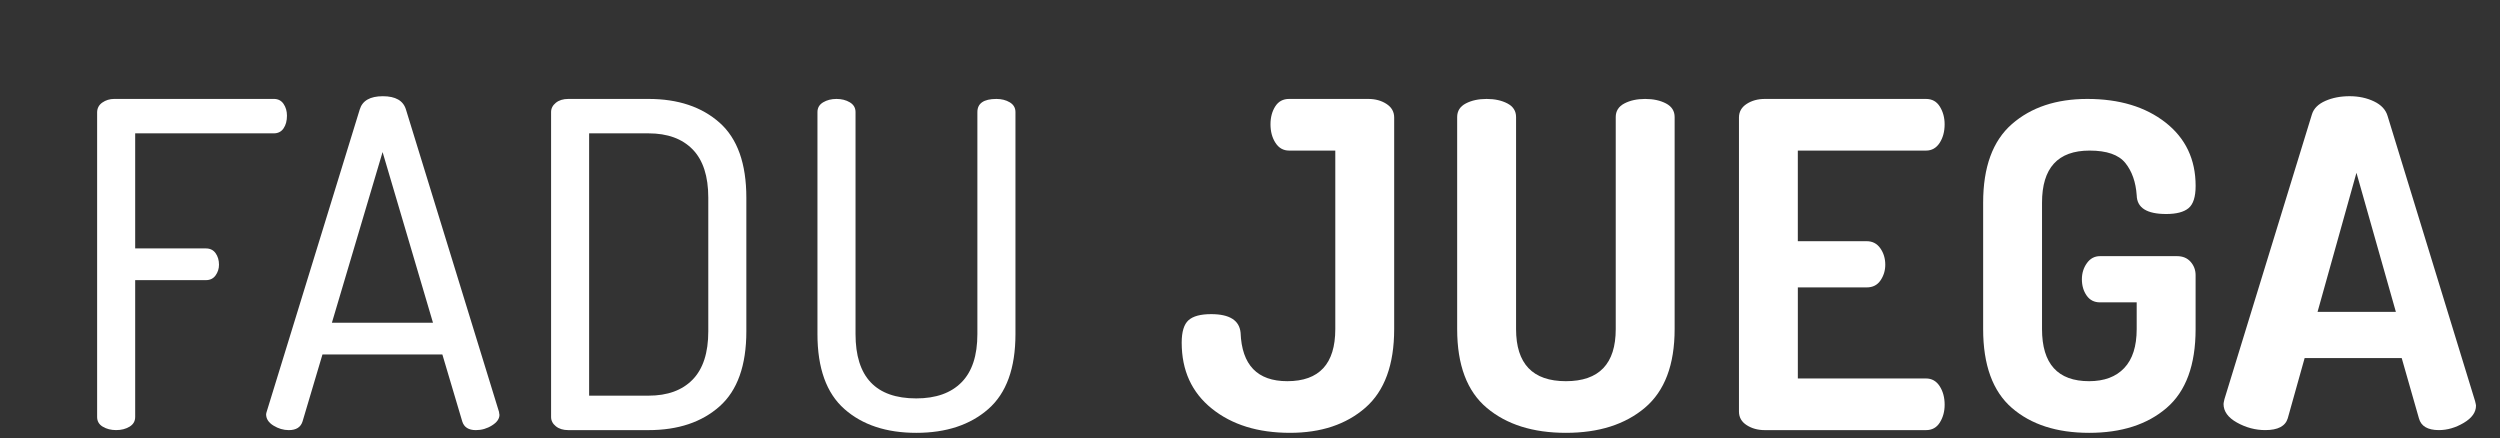 <?xml version="1.0" encoding="utf-8"?>
<!-- Generator: Adobe Illustrator 17.0.0, SVG Export Plug-In . SVG Version: 6.00 Build 0)  -->
<!DOCTYPE svg PUBLIC "-//W3C//DTD SVG 1.1//EN" "http://www.w3.org/Graphics/SVG/1.1/DTD/svg11.dtd">
<svg version="1.1" id="Capa_1" xmlns="http://www.w3.org/2000/svg" xmlns:xlink="http://www.w3.org/1999/xlink" x="0px" y="0px"
	 width="132.435px" height="23.217px" viewBox="0 0 132.435 23.217" enable-background="new 0 0 132.435 23.217"
	 xml:space="preserve">
<rect x="0" y="0" width="132.435" height="23.217" fill="#333333" stroke="none"/>
<g>
	<g>
		<path fill="#FFFFFF" d="M5.145,22.089V5.96c0-0.224,0.092-0.399,0.276-0.528c0.184-0.128,0.396-0.192,0.636-0.192h8.448
			c0.225,0,0.396,0.088,0.516,0.264c0.121,0.176,0.18,0.384,0.18,0.624c0,0.272-0.059,0.496-0.18,0.672
			c-0.119,0.176-0.291,0.264-0.516,0.264H7.161v6.096h3.744c0.224,0,0.396,0.084,0.516,0.252c0.119,0.168,0.18,0.372,0.18,0.612
			c0,0.208-0.061,0.396-0.18,0.564c-0.12,0.168-0.292,0.252-0.516,0.252H7.161v7.248c0,0.224-0.1,0.396-0.3,0.516
			c-0.2,0.12-0.436,0.18-0.708,0.18s-0.508-0.06-0.708-0.18C5.244,22.485,5.145,22.313,5.145,22.089z"/>
		<path fill="#FFFFFF" d="M14.097,21.945c0-0.032,0.016-0.096,0.048-0.192l4.912-15.955c0.141-0.467,0.549-0.701,1.224-0.701
			c0.674,0,1.082,0.235,1.224,0.706l4.929,16.014c0,0.03,0.004,0.06,0.012,0.09c0.008,0.03,0.012,0.052,0.012,0.067
			c0,0.21-0.132,0.398-0.396,0.563c-0.264,0.166-0.548,0.248-0.853,0.248c-0.384,0-0.623-0.151-0.72-0.454l-1.056-3.554h-6.351
			l-1.053,3.542c-0.094,0.311-0.338,0.466-0.73,0.466c-0.283,0-0.554-0.08-0.813-0.24C14.226,22.385,14.097,22.185,14.097,21.945z
			 M17.582,17.097h5.355l-2.67-9.042L17.582,17.097z"/>
		<path fill="#FFFFFF" d="M29.193,22.089V5.937c0-0.192,0.084-0.356,0.252-0.492s0.388-0.204,0.66-0.204h4.248
			c1.567,0,2.823,0.42,3.768,1.26c0.944,0.84,1.416,2.164,1.416,3.972v7.08c0,1.808-0.472,3.132-1.416,3.972
			c-0.944,0.84-2.2,1.26-3.768,1.26h-4.248c-0.272,0-0.492-0.068-0.66-0.204C29.277,22.445,29.193,22.281,29.193,22.089z
			 M31.208,20.96h3.145c1.008,0,1.788-0.284,2.34-0.852s0.828-1.42,0.828-2.556v-7.08c0-1.136-0.276-1.988-0.828-2.556
			c-0.552-0.567-1.332-0.852-2.34-0.852h-3.145V20.96z"/>
		<path fill="#FFFFFF" d="M43.304,17.697V5.937c0-0.224,0.1-0.396,0.3-0.516c0.2-0.12,0.437-0.18,0.708-0.18
			c0.272,0,0.508,0.06,0.708,0.18c0.2,0.12,0.301,0.292,0.301,0.516v11.76c0,2.272,1.071,3.408,3.216,3.408
			c1.04,0,1.84-0.284,2.399-0.852c0.561-0.567,0.84-1.419,0.84-2.556V5.937c0-0.464,0.337-0.696,1.009-0.696
			c0.271,0,0.508,0.06,0.708,0.18c0.199,0.12,0.3,0.292,0.3,0.516v11.76c0,1.808-0.48,3.132-1.44,3.972
			c-0.96,0.84-2.231,1.26-3.815,1.26s-2.853-0.42-3.805-1.26C43.78,20.829,43.304,19.505,43.304,17.697z"/>
		<path fill="#FFFFFF" d="M62.599,18.153c0-0.576,0.12-0.972,0.36-1.188c0.24-0.216,0.64-0.324,1.2-0.324
			c0.976,0,1.496,0.328,1.56,0.984c0.064,1.712,0.889,2.568,2.473,2.568c1.695,0,2.544-0.92,2.544-2.76V7.977h-2.448
			c-0.304,0-0.544-0.136-0.72-0.408c-0.177-0.272-0.265-0.6-0.265-0.984c0-0.368,0.084-0.684,0.252-0.948s0.412-0.396,0.732-0.396
			h4.2c0.368,0,0.688,0.088,0.96,0.264c0.271,0.176,0.408,0.416,0.408,0.72v11.208c0,1.888-0.509,3.276-1.524,4.164
			c-1.017,0.888-2.349,1.332-3.996,1.332c-1.696,0-3.076-0.428-4.14-1.284C63.131,20.789,62.599,19.625,62.599,18.153z"/>
		<path fill="#FFFFFF" d="M77.192,17.433V6.201c0-0.32,0.151-0.56,0.456-0.72c0.304-0.16,0.672-0.24,1.104-0.24
			c0.433,0,0.8,0.08,1.104,0.24c0.304,0.16,0.456,0.4,0.456,0.72v11.232c0,1.84,0.88,2.76,2.64,2.76s2.64-0.92,2.64-2.76V6.201
			c0-0.32,0.152-0.56,0.456-0.72c0.304-0.16,0.673-0.24,1.104-0.24s0.8,0.08,1.104,0.24c0.304,0.16,0.456,0.4,0.456,0.72v11.232
			c0,1.888-0.524,3.276-1.571,4.164c-1.049,0.888-2.444,1.332-4.188,1.332s-3.141-0.44-4.188-1.32
			C77.715,20.729,77.192,19.337,77.192,17.433z"/>
		<path fill="#FFFFFF" d="M92.12,21.801V6.225c0-0.304,0.136-0.543,0.407-0.72c0.272-0.176,0.592-0.264,0.96-0.264h8.544
			c0.32,0,0.564,0.136,0.732,0.408c0.168,0.272,0.252,0.584,0.252,0.936c0,0.384-0.088,0.712-0.264,0.984
			c-0.177,0.272-0.417,0.408-0.721,0.408h-6.792v4.8h3.648c0.304,0,0.544,0.124,0.72,0.372c0.176,0.249,0.265,0.54,0.265,0.876
			c0,0.304-0.084,0.58-0.252,0.828c-0.168,0.249-0.412,0.372-0.732,0.372h-3.648v4.824h6.792c0.304,0,0.544,0.136,0.721,0.408
			c0.176,0.272,0.264,0.6,0.264,0.984c0,0.353-0.084,0.665-0.252,0.936c-0.168,0.272-0.412,0.408-0.732,0.408h-8.544
			c-0.368,0-0.688-0.088-0.96-0.264C92.255,22.345,92.12,22.105,92.12,21.801z"/>
		<path fill="#FFFFFF" d="M105.055,17.433v-6.696c0-1.888,0.508-3.276,1.524-4.164c1.016-0.888,2.348-1.332,3.995-1.332
			c1.696,0,3.076,0.416,4.141,1.248c1.063,0.832,1.596,1.952,1.596,3.36c0,0.576-0.124,0.968-0.372,1.176s-0.645,0.312-1.188,0.312
			c-1.024,0-1.545-0.328-1.561-0.984c-0.048-0.704-0.248-1.275-0.6-1.716c-0.353-0.44-0.984-0.66-1.896-0.66
			c-1.68,0-2.52,0.92-2.52,2.76v6.696c0,1.84,0.832,2.76,2.496,2.76c0.8,0,1.42-0.232,1.859-0.696c0.44-0.464,0.66-1.152,0.66-2.064
			v-1.416h-1.943c-0.305,0-0.54-0.12-0.708-0.36c-0.168-0.24-0.252-0.528-0.252-0.864c0-0.32,0.087-0.604,0.264-0.852
			c0.176-0.248,0.408-0.372,0.696-0.372h4.079c0.305,0,0.544,0.1,0.721,0.3c0.176,0.2,0.264,0.436,0.264,0.708v2.856
			c0,1.904-0.512,3.296-1.536,4.176c-1.023,0.88-2.392,1.32-4.104,1.32c-1.713,0-3.076-0.44-4.092-1.32
			C105.563,20.729,105.055,19.337,105.055,17.433z"/>
		<path fill="#FFFFFF" d="M117.79,21.399c0-0.034,0.016-0.12,0.048-0.256l4.637-15.095c0.096-0.302,0.332-0.537,0.708-0.703
			c0.376-0.166,0.804-0.249,1.284-0.249c0.479,0,0.912,0.092,1.296,0.276c0.384,0.184,0.624,0.444,0.72,0.78l4.632,15.096
			c0.032,0.128,0.049,0.208,0.049,0.24c0,0.352-0.217,0.656-0.648,0.912s-0.872,0.384-1.32,0.384c-0.592,0-0.944-0.208-1.056-0.624
			l-0.912-3.192h-5.142l-0.895,3.194c-0.127,0.415-0.522,0.622-1.189,0.622c-0.522,0-1.022-0.132-1.498-0.397
			S117.79,21.793,117.79,21.399z M122.77,16.521h4.149l-2.088-7.368L122.77,16.521z"/>
	</g>
</g>
</svg>
